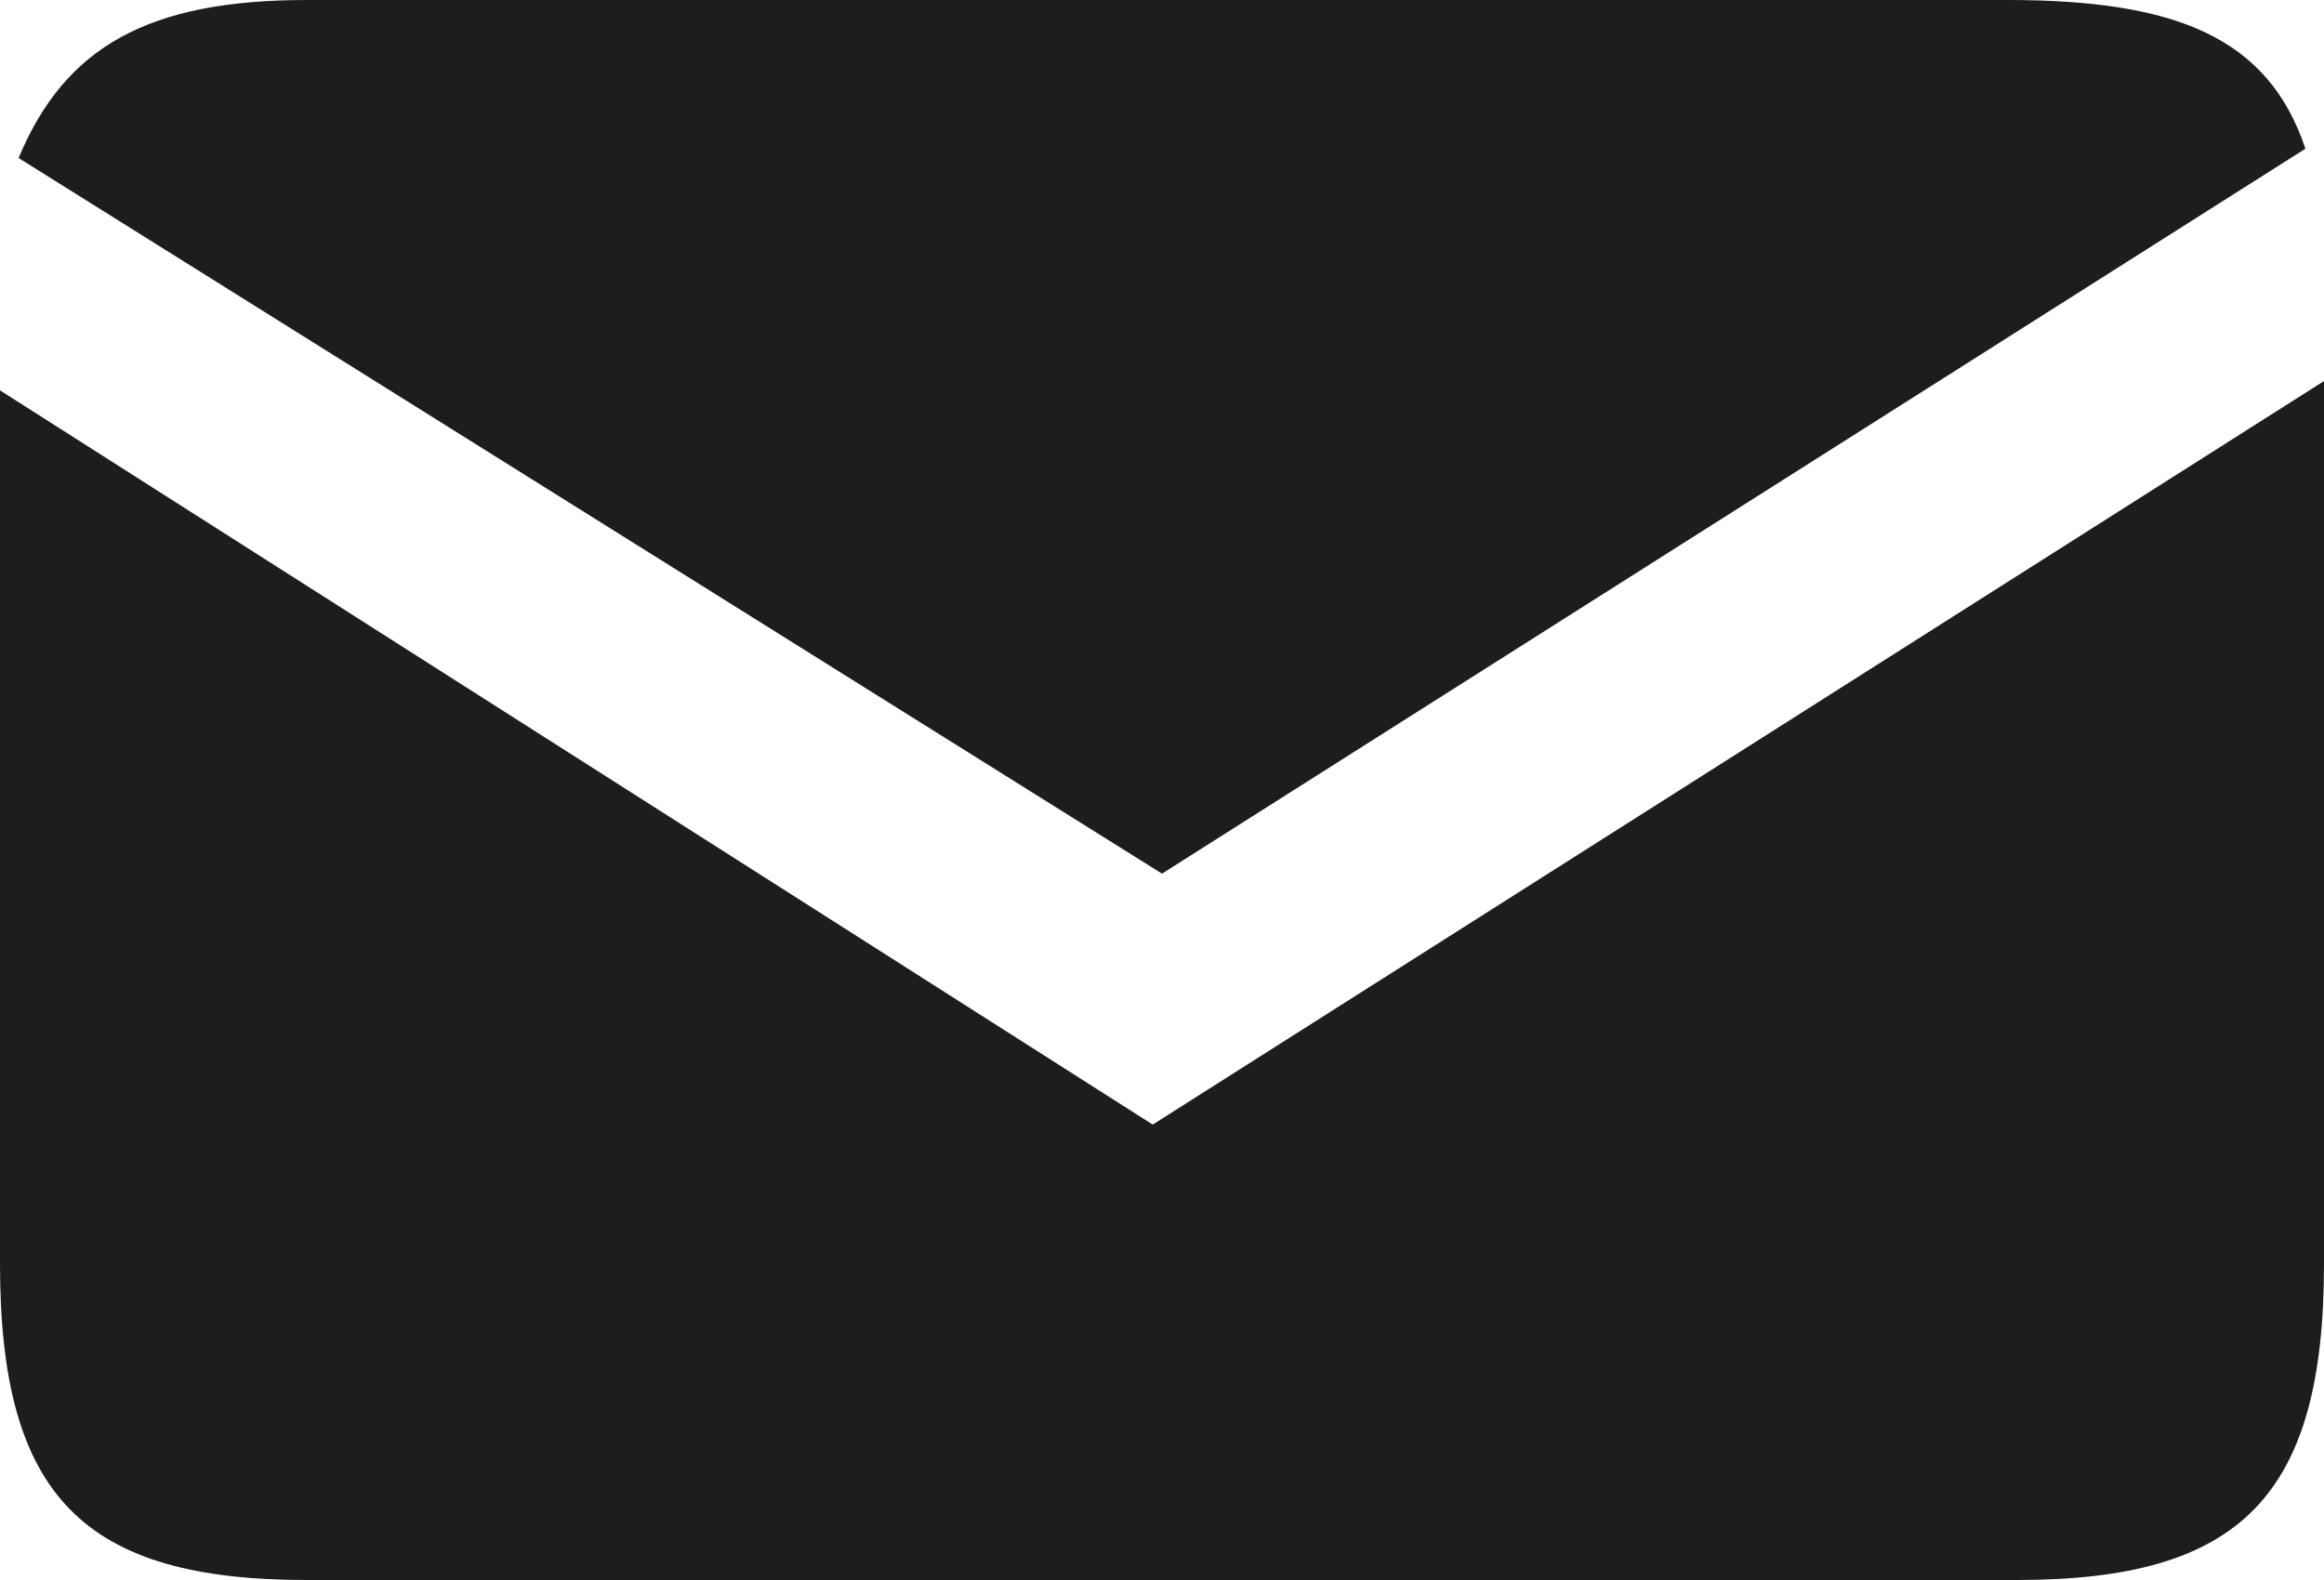 <?xml version="1.0" encoding="UTF-8"?>
<svg id="Ebene_1" xmlns="http://www.w3.org/2000/svg" version="1.1" viewBox="0 0 25 17">
  <!-- Generator: Adobe Illustrator 29.2.1, SVG Export Plug-In . SVG Version: 2.1.0 Build 116)  -->
  <defs>
    <style>
      .st0 {
        fill: #1d1d1b;
      }
    </style>
  </defs>
  <path class="st0" d="M0,4.2l12.4,7.9,12.6-8v9.5c0,2.5-.9,3.4-3.3,3.4H3.3c-2.4,0-3.3-.9-3.3-3.4V4.2ZM.2,1.7C.7.5,1.6,0,3.3,0h18.3C23.4,0,24.4.4,24.8,1.6l-12.3,7.8L.2,1.7Z"/>
</svg>